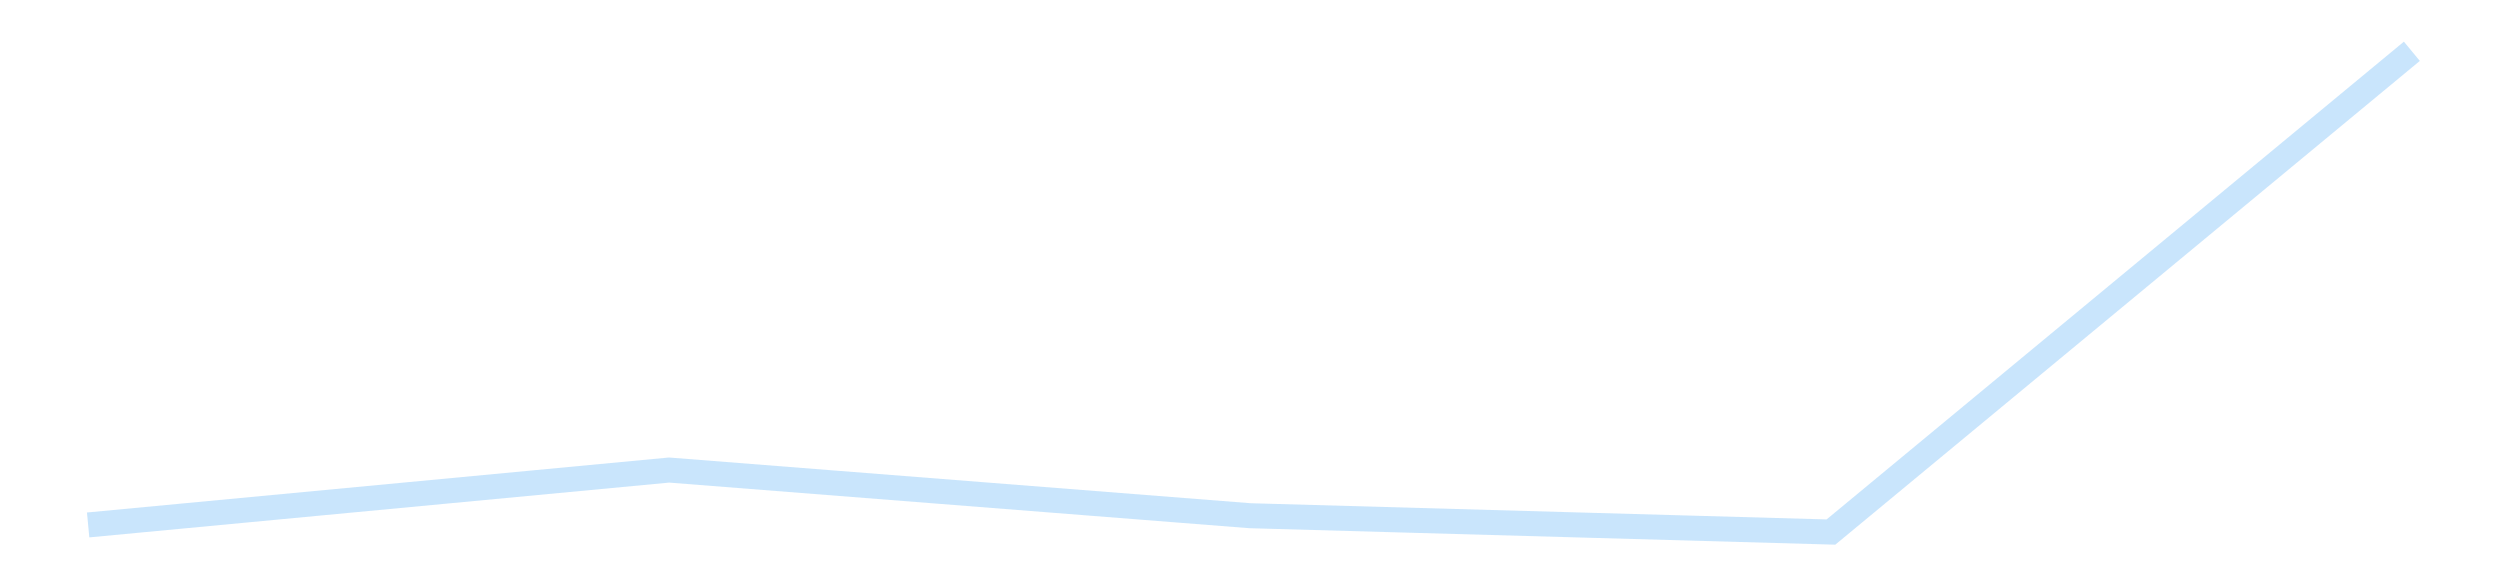 <?xml version='1.0' encoding='utf-8'?>
<svg xmlns="http://www.w3.org/2000/svg" xmlns:xlink="http://www.w3.org/1999/xlink" id="chart-dab64741-1b8e-4872-b924-b84254e9335f" class="pygal-chart pygal-sparkline" viewBox="0 0 300 70" width="300" height="70"><!--Generated with pygal 3.0.4 (lxml) ©Kozea 2012-2016 on 2025-11-03--><!--http://pygal.org--><!--http://github.com/Kozea/pygal--><defs><style type="text/css">#chart-dab64741-1b8e-4872-b924-b84254e9335f{-webkit-user-select:none;-webkit-font-smoothing:antialiased;font-family:Consolas,"Liberation Mono",Menlo,Courier,monospace}#chart-dab64741-1b8e-4872-b924-b84254e9335f .title{font-family:Consolas,"Liberation Mono",Menlo,Courier,monospace;font-size:16px}#chart-dab64741-1b8e-4872-b924-b84254e9335f .legends .legend text{font-family:Consolas,"Liberation Mono",Menlo,Courier,monospace;font-size:14px}#chart-dab64741-1b8e-4872-b924-b84254e9335f .axis text{font-family:Consolas,"Liberation Mono",Menlo,Courier,monospace;font-size:10px}#chart-dab64741-1b8e-4872-b924-b84254e9335f .axis text.major{font-family:Consolas,"Liberation Mono",Menlo,Courier,monospace;font-size:10px}#chart-dab64741-1b8e-4872-b924-b84254e9335f .text-overlay text.value{font-family:Consolas,"Liberation Mono",Menlo,Courier,monospace;font-size:16px}#chart-dab64741-1b8e-4872-b924-b84254e9335f .text-overlay text.label{font-family:Consolas,"Liberation Mono",Menlo,Courier,monospace;font-size:10px}#chart-dab64741-1b8e-4872-b924-b84254e9335f .tooltip{font-family:Consolas,"Liberation Mono",Menlo,Courier,monospace;font-size:14px}#chart-dab64741-1b8e-4872-b924-b84254e9335f text.no_data{font-family:Consolas,"Liberation Mono",Menlo,Courier,monospace;font-size:64px}
#chart-dab64741-1b8e-4872-b924-b84254e9335f{background-color:transparent}#chart-dab64741-1b8e-4872-b924-b84254e9335f path,#chart-dab64741-1b8e-4872-b924-b84254e9335f line,#chart-dab64741-1b8e-4872-b924-b84254e9335f rect,#chart-dab64741-1b8e-4872-b924-b84254e9335f circle{-webkit-transition:150ms;-moz-transition:150ms;transition:150ms}#chart-dab64741-1b8e-4872-b924-b84254e9335f .graph &gt; .background{fill:transparent}#chart-dab64741-1b8e-4872-b924-b84254e9335f .plot &gt; .background{fill:transparent}#chart-dab64741-1b8e-4872-b924-b84254e9335f .graph{fill:rgba(0,0,0,.87)}#chart-dab64741-1b8e-4872-b924-b84254e9335f text.no_data{fill:rgba(0,0,0,1)}#chart-dab64741-1b8e-4872-b924-b84254e9335f .title{fill:rgba(0,0,0,1)}#chart-dab64741-1b8e-4872-b924-b84254e9335f .legends .legend text{fill:rgba(0,0,0,.87)}#chart-dab64741-1b8e-4872-b924-b84254e9335f .legends .legend:hover text{fill:rgba(0,0,0,1)}#chart-dab64741-1b8e-4872-b924-b84254e9335f .axis .line{stroke:rgba(0,0,0,1)}#chart-dab64741-1b8e-4872-b924-b84254e9335f .axis .guide.line{stroke:rgba(0,0,0,.54)}#chart-dab64741-1b8e-4872-b924-b84254e9335f .axis .major.line{stroke:rgba(0,0,0,.87)}#chart-dab64741-1b8e-4872-b924-b84254e9335f .axis text.major{fill:rgba(0,0,0,1)}#chart-dab64741-1b8e-4872-b924-b84254e9335f .axis.y .guides:hover .guide.line,#chart-dab64741-1b8e-4872-b924-b84254e9335f .line-graph .axis.x .guides:hover .guide.line,#chart-dab64741-1b8e-4872-b924-b84254e9335f .stackedline-graph .axis.x .guides:hover .guide.line,#chart-dab64741-1b8e-4872-b924-b84254e9335f .xy-graph .axis.x .guides:hover .guide.line{stroke:rgba(0,0,0,1)}#chart-dab64741-1b8e-4872-b924-b84254e9335f .axis .guides:hover text{fill:rgba(0,0,0,1)}#chart-dab64741-1b8e-4872-b924-b84254e9335f .reactive{fill-opacity:.7;stroke-opacity:.8;stroke-width:3}#chart-dab64741-1b8e-4872-b924-b84254e9335f .ci{stroke:rgba(0,0,0,.87)}#chart-dab64741-1b8e-4872-b924-b84254e9335f .reactive.active,#chart-dab64741-1b8e-4872-b924-b84254e9335f .active .reactive{fill-opacity:.8;stroke-opacity:.9;stroke-width:4}#chart-dab64741-1b8e-4872-b924-b84254e9335f .ci .reactive.active{stroke-width:1.5}#chart-dab64741-1b8e-4872-b924-b84254e9335f .series text{fill:rgba(0,0,0,1)}#chart-dab64741-1b8e-4872-b924-b84254e9335f .tooltip rect{fill:transparent;stroke:rgba(0,0,0,1);-webkit-transition:opacity 150ms;-moz-transition:opacity 150ms;transition:opacity 150ms}#chart-dab64741-1b8e-4872-b924-b84254e9335f .tooltip .label{fill:rgba(0,0,0,.87)}#chart-dab64741-1b8e-4872-b924-b84254e9335f .tooltip .label{fill:rgba(0,0,0,.87)}#chart-dab64741-1b8e-4872-b924-b84254e9335f .tooltip .legend{font-size:.8em;fill:rgba(0,0,0,.54)}#chart-dab64741-1b8e-4872-b924-b84254e9335f .tooltip .x_label{font-size:.6em;fill:rgba(0,0,0,1)}#chart-dab64741-1b8e-4872-b924-b84254e9335f .tooltip .xlink{font-size:.5em;text-decoration:underline}#chart-dab64741-1b8e-4872-b924-b84254e9335f .tooltip .value{font-size:1.5em}#chart-dab64741-1b8e-4872-b924-b84254e9335f .bound{font-size:.5em}#chart-dab64741-1b8e-4872-b924-b84254e9335f .max-value{font-size:.75em;fill:rgba(0,0,0,.54)}#chart-dab64741-1b8e-4872-b924-b84254e9335f .map-element{fill:transparent;stroke:rgba(0,0,0,.54) !important}#chart-dab64741-1b8e-4872-b924-b84254e9335f .map-element .reactive{fill-opacity:inherit;stroke-opacity:inherit}#chart-dab64741-1b8e-4872-b924-b84254e9335f .color-0,#chart-dab64741-1b8e-4872-b924-b84254e9335f .color-0 a:visited{stroke:#bbdefb;fill:#bbdefb}#chart-dab64741-1b8e-4872-b924-b84254e9335f .text-overlay .color-0 text{fill:black}
#chart-dab64741-1b8e-4872-b924-b84254e9335f text.no_data{text-anchor:middle}#chart-dab64741-1b8e-4872-b924-b84254e9335f .guide.line{fill:none}#chart-dab64741-1b8e-4872-b924-b84254e9335f .centered{text-anchor:middle}#chart-dab64741-1b8e-4872-b924-b84254e9335f .title{text-anchor:middle}#chart-dab64741-1b8e-4872-b924-b84254e9335f .legends .legend text{fill-opacity:1}#chart-dab64741-1b8e-4872-b924-b84254e9335f .axis.x text{text-anchor:middle}#chart-dab64741-1b8e-4872-b924-b84254e9335f .axis.x:not(.web) text[transform]{text-anchor:start}#chart-dab64741-1b8e-4872-b924-b84254e9335f .axis.x:not(.web) text[transform].backwards{text-anchor:end}#chart-dab64741-1b8e-4872-b924-b84254e9335f .axis.y text{text-anchor:end}#chart-dab64741-1b8e-4872-b924-b84254e9335f .axis.y text[transform].backwards{text-anchor:start}#chart-dab64741-1b8e-4872-b924-b84254e9335f .axis.y2 text{text-anchor:start}#chart-dab64741-1b8e-4872-b924-b84254e9335f .axis.y2 text[transform].backwards{text-anchor:end}#chart-dab64741-1b8e-4872-b924-b84254e9335f .axis .guide.line{stroke-dasharray:4,4;stroke:black}#chart-dab64741-1b8e-4872-b924-b84254e9335f .axis .major.guide.line{stroke-dasharray:6,6;stroke:black}#chart-dab64741-1b8e-4872-b924-b84254e9335f .horizontal .axis.y .guide.line,#chart-dab64741-1b8e-4872-b924-b84254e9335f .horizontal .axis.y2 .guide.line,#chart-dab64741-1b8e-4872-b924-b84254e9335f .vertical .axis.x .guide.line{opacity:0}#chart-dab64741-1b8e-4872-b924-b84254e9335f .horizontal .axis.always_show .guide.line,#chart-dab64741-1b8e-4872-b924-b84254e9335f .vertical .axis.always_show .guide.line{opacity:1 !important}#chart-dab64741-1b8e-4872-b924-b84254e9335f .axis.y .guides:hover .guide.line,#chart-dab64741-1b8e-4872-b924-b84254e9335f .axis.y2 .guides:hover .guide.line,#chart-dab64741-1b8e-4872-b924-b84254e9335f .axis.x .guides:hover .guide.line{opacity:1}#chart-dab64741-1b8e-4872-b924-b84254e9335f .axis .guides:hover text{opacity:1}#chart-dab64741-1b8e-4872-b924-b84254e9335f .nofill{fill:none}#chart-dab64741-1b8e-4872-b924-b84254e9335f .subtle-fill{fill-opacity:.2}#chart-dab64741-1b8e-4872-b924-b84254e9335f .dot{stroke-width:1px;fill-opacity:1;stroke-opacity:1}#chart-dab64741-1b8e-4872-b924-b84254e9335f .dot.active{stroke-width:5px}#chart-dab64741-1b8e-4872-b924-b84254e9335f .dot.negative{fill:transparent}#chart-dab64741-1b8e-4872-b924-b84254e9335f text,#chart-dab64741-1b8e-4872-b924-b84254e9335f tspan{stroke:none !important}#chart-dab64741-1b8e-4872-b924-b84254e9335f .series text.active{opacity:1}#chart-dab64741-1b8e-4872-b924-b84254e9335f .tooltip rect{fill-opacity:.95;stroke-width:.5}#chart-dab64741-1b8e-4872-b924-b84254e9335f .tooltip text{fill-opacity:1}#chart-dab64741-1b8e-4872-b924-b84254e9335f .showable{visibility:hidden}#chart-dab64741-1b8e-4872-b924-b84254e9335f .showable.shown{visibility:visible}#chart-dab64741-1b8e-4872-b924-b84254e9335f .gauge-background{fill:rgba(229,229,229,1);stroke:none}#chart-dab64741-1b8e-4872-b924-b84254e9335f .bg-lines{stroke:transparent;stroke-width:2px}</style><script type="text/javascript">window.pygal = window.pygal || {};window.pygal.config = window.pygal.config || {};window.pygal.config['dab64741-1b8e-4872-b924-b84254e9335f'] = {"allow_interruptions": false, "box_mode": "extremes", "classes": ["pygal-chart", "pygal-sparkline"], "css": ["file://style.css", "file://graph.css"], "defs": [], "disable_xml_declaration": false, "dots_size": 2.5, "dynamic_print_values": false, "explicit_size": true, "fill": false, "force_uri_protocol": "https", "formatter": null, "half_pie": false, "height": 70, "include_x_axis": false, "inner_radius": 0, "interpolate": null, "interpolation_parameters": {}, "interpolation_precision": 250, "inverse_y_axis": false, "js": [], "legend_at_bottom": false, "legend_at_bottom_columns": null, "legend_box_size": 12, "logarithmic": false, "margin": 5, "margin_bottom": null, "margin_left": null, "margin_right": null, "margin_top": null, "max_scale": 2, "min_scale": 1, "missing_value_fill_truncation": "x", "no_data_text": "", "no_prefix": false, "order_min": null, "pretty_print": false, "print_labels": false, "print_values": false, "print_values_position": "center", "print_zeroes": true, "range": null, "rounded_bars": null, "secondary_range": null, "show_dots": false, "show_legend": false, "show_minor_x_labels": true, "show_minor_y_labels": true, "show_only_major_dots": false, "show_x_guides": false, "show_x_labels": false, "show_y_guides": true, "show_y_labels": false, "spacing": 0, "stack_from_top": false, "strict": false, "stroke": true, "stroke_style": null, "style": {"background": "transparent", "ci_colors": [], "colors": ["#bbdefb"], "dot_opacity": "1", "font_family": "Consolas, \"Liberation Mono\", Menlo, Courier, monospace", "foreground": "rgba(0, 0, 0, .87)", "foreground_strong": "rgba(0, 0, 0, 1)", "foreground_subtle": "rgba(0, 0, 0, .54)", "guide_stroke_color": "black", "guide_stroke_dasharray": "4,4", "label_font_family": "Consolas, \"Liberation Mono\", Menlo, Courier, monospace", "label_font_size": 10, "legend_font_family": "Consolas, \"Liberation Mono\", Menlo, Courier, monospace", "legend_font_size": 14, "major_guide_stroke_color": "black", "major_guide_stroke_dasharray": "6,6", "major_label_font_family": "Consolas, \"Liberation Mono\", Menlo, Courier, monospace", "major_label_font_size": 10, "no_data_font_family": "Consolas, \"Liberation Mono\", Menlo, Courier, monospace", "no_data_font_size": 64, "opacity": ".7", "opacity_hover": ".8", "plot_background": "transparent", "stroke_opacity": ".8", "stroke_opacity_hover": ".9", "stroke_width": 3, "stroke_width_hover": "4", "title_font_family": "Consolas, \"Liberation Mono\", Menlo, Courier, monospace", "title_font_size": 16, "tooltip_font_family": "Consolas, \"Liberation Mono\", Menlo, Courier, monospace", "tooltip_font_size": 14, "transition": "150ms", "value_background": "rgba(229, 229, 229, 1)", "value_colors": [], "value_font_family": "Consolas, \"Liberation Mono\", Menlo, Courier, monospace", "value_font_size": 16, "value_label_font_family": "Consolas, \"Liberation Mono\", Menlo, Courier, monospace", "value_label_font_size": 10}, "title": null, "tooltip_border_radius": 0, "tooltip_fancy_mode": true, "truncate_label": null, "truncate_legend": null, "width": 300, "x_label_rotation": 0, "x_labels": null, "x_labels_major": null, "x_labels_major_count": null, "x_labels_major_every": null, "x_title": null, "xrange": null, "y_label_rotation": 0, "y_labels": null, "y_labels_major": null, "y_labels_major_count": null, "y_labels_major_every": null, "y_title": null, "zero": 0, "legends": [""]}</script></defs><title>Pygal</title><g class="graph line-graph vertical"><rect x="0" y="0" width="300" height="70" class="background"/><g transform="translate(5, 5)" class="plot"><rect x="0" y="0" width="290" height="60" class="background"/><g class="series serie-0 color-0"><path d="M5.577 57.993 L75.288 51.406 145 56.886 214.712 58.846 284.423 1.154" class="line reactive nofill"/></g></g><g class="titles"/><g transform="translate(5, 5)" class="plot overlay"><g class="series serie-0 color-0"/></g><g transform="translate(5, 5)" class="plot text-overlay"><g class="series serie-0 color-0"/></g><g transform="translate(5, 5)" class="plot tooltip-overlay"><g transform="translate(0 0)" style="opacity: 0" class="tooltip"><rect rx="0" ry="0" width="0" height="0" class="tooltip-box"/><g class="text"/></g></g></g></svg>